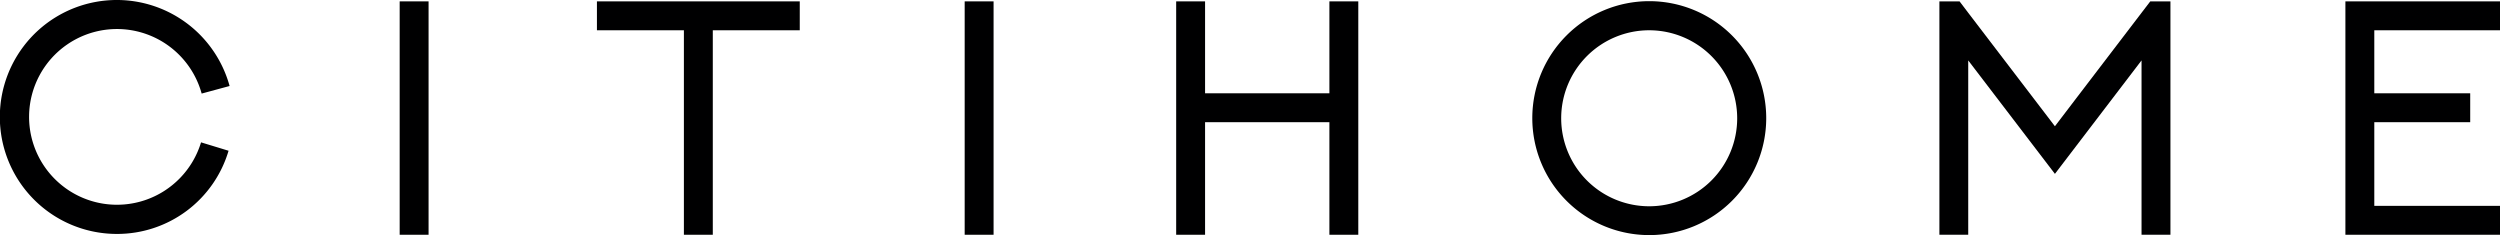 <?xml version="1.0" encoding="UTF-8"?> <svg xmlns="http://www.w3.org/2000/svg" viewBox="0 0 363.36 34.17"> <defs> <style>.cls-1{fill:#000001;}</style> </defs> <g id="Слой_2" data-name="Слой 2"> <g id="Layer_2" data-name="Layer 2"> <path class="cls-1" d="M17,34A17,17,0,1,1,33.37,12.5l-4.06,1.1a12.77,12.77,0,1,0-.09,7.09l4,1.22A16.88,16.88,0,0,1,17,34Z"></path> <rect class="cls-1" x="58.09" y="0.2" width="4.2" height="33.92"></rect> <rect class="cls-1" x="140.21" y="0.2" width="4.2" height="33.92"></rect> <polygon class="cls-1" points="116.24 0.2 103.6 0.2 99.4 0.2 86.76 0.2 86.76 4.4 99.4 4.4 99.4 34.12 103.6 34.12 103.6 4.4 116.24 4.4 116.24 0.2"></polygon> <polygon class="cls-1" points="193.22 0.2 193.22 13.56 175.15 13.56 175.15 0.2 170.95 0.2 170.95 34.12 175.15 34.12 175.15 17.76 193.22 17.76 193.22 34.12 197.42 34.12 197.42 0.2 193.22 0.2"></polygon> <polygon class="cls-1" points="363.36 4.4 363.36 0.2 345.09 0.2 342.92 0.2 340.89 0.2 340.89 34.12 342.92 34.12 345.09 34.12 363.36 34.12 363.36 29.92 345.09 29.92 345.09 17.76 359.03 17.76 359.03 13.56 345.09 13.56 345.09 4.4 363.36 4.4"></polygon> <path class="cls-1" d="M239.71,34.17a17,17,0,1,1,17-17A17,17,0,0,1,239.71,34.17Zm0-29.77a12.79,12.79,0,1,0,12.78,12.79A12.8,12.8,0,0,0,239.71,4.4Z"></path> <polygon class="cls-1" points="312.53 0.2 311.26 1.86 311.26 1.86 301.88 14.14 301.88 14.14 298.67 18.35 298.63 18.3 298.63 18.3 286.07 1.86 286.07 1.86 284.81 0.2 281.88 0.2 281.88 34.12 286.07 34.12 286.07 8.78 298.67 25.27 298.67 25.27 298.67 25.27 311.26 8.78 311.26 34.12 315.46 34.12 315.46 0.2 312.53 0.2"></polygon> </g> </g> </svg> 